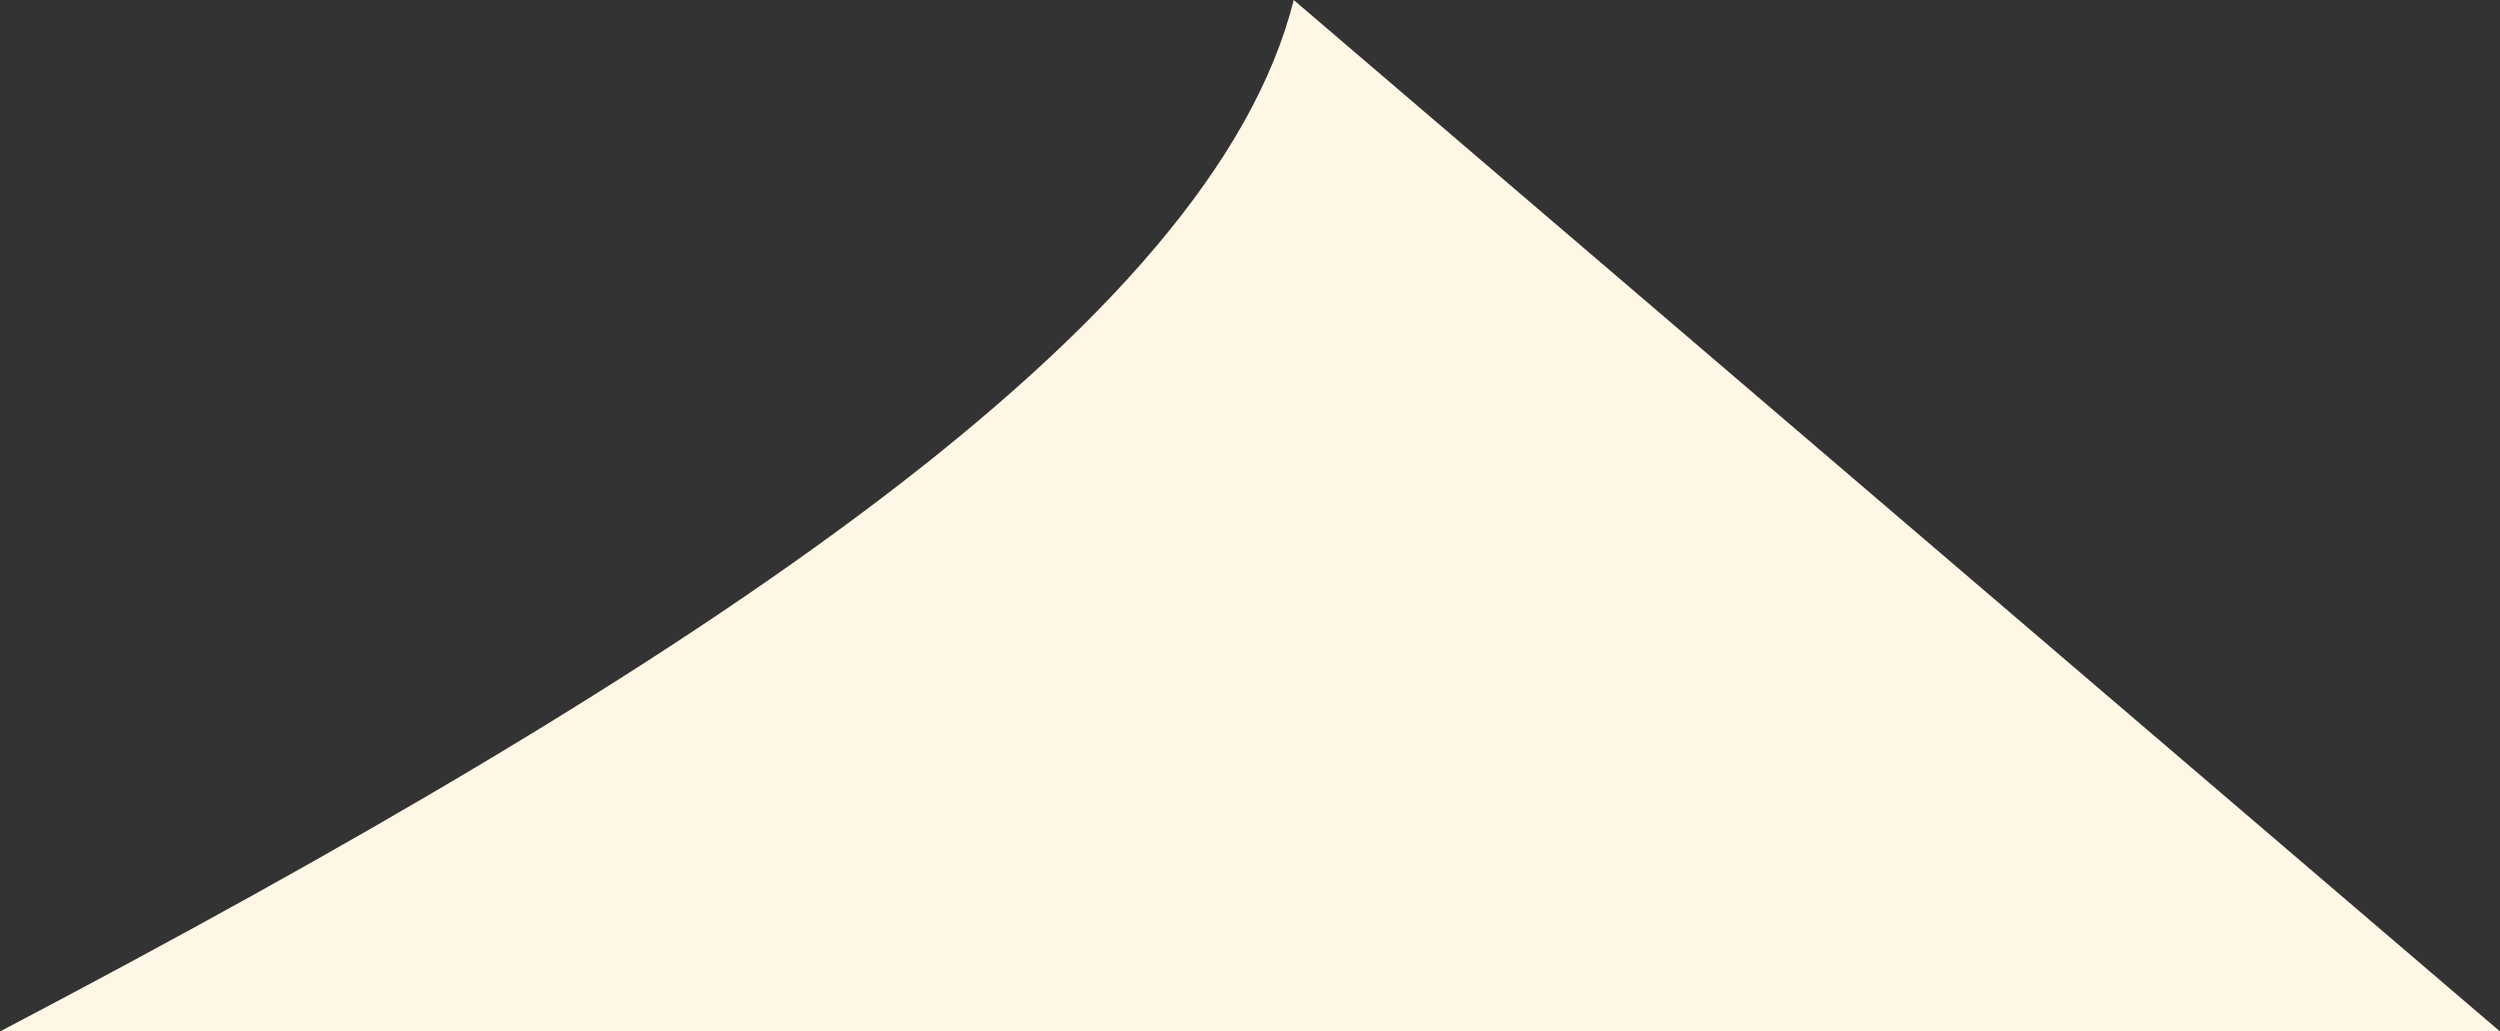 <?xml version="1.0" encoding="UTF-8"?> <svg xmlns="http://www.w3.org/2000/svg" width="286" height="118" viewBox="0 0 286 118" fill="none"><rect x="0" y="0" width="286" height="118" fill="#333333" stroke="none"/> <path d="M0 118C80 76 138.667 37.333 148 0L286 118H0Z" fill="#FFF7E5"></path> </svg> 